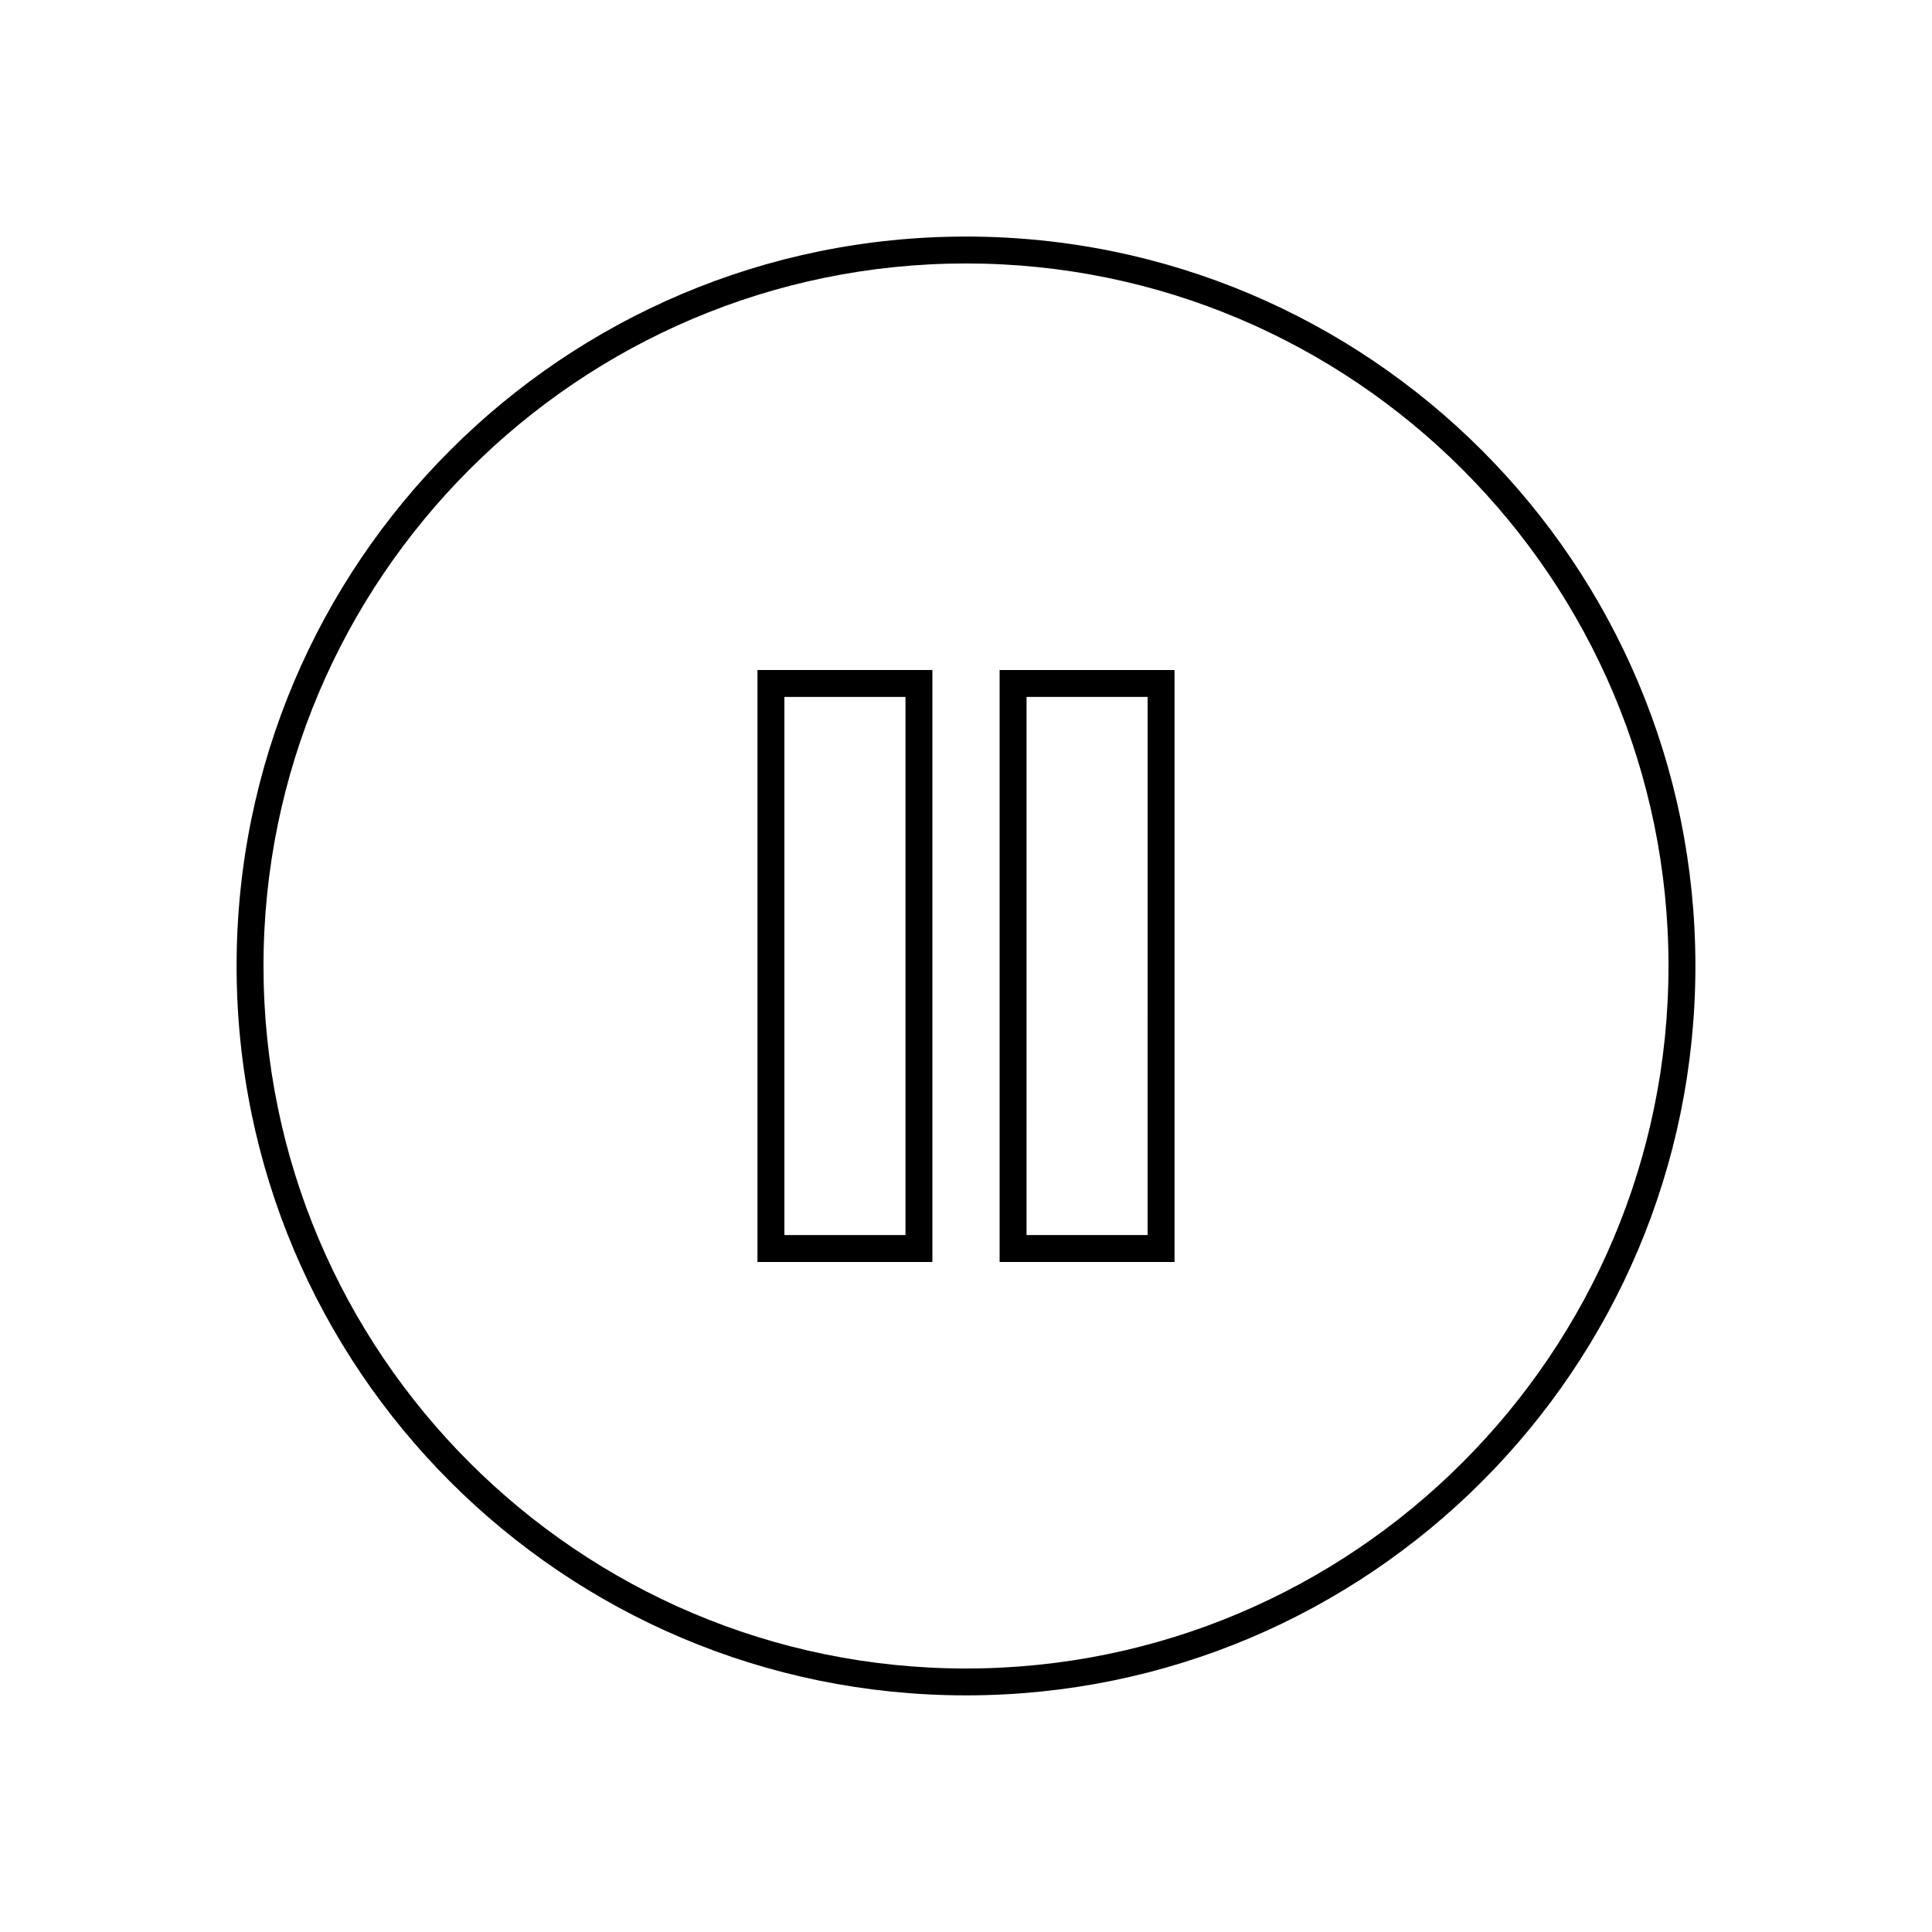 <?xml version="1.0" encoding="UTF-8"?>
<!-- The Best Svg Icon site in the world: iconSvg.co, Visit us! https://iconsvg.co -->
<svg fill="#000000" width="800px" height="800px" version="1.1" viewBox="144 144 512 512" xmlns="http://www.w3.org/2000/svg">
 <g>
  <path d="m400 213.82c102.66 0 186.17 83.516 186.17 186.17 0 102.66-83.516 186.18-186.17 186.18s-186.17-83.516-186.17-186.17c-0.004-102.66 83.516-186.18 186.17-186.18m0-7.129c-106.76 0-193.3 86.547-193.3 193.3s86.543 193.3 193.3 193.3c106.76 0 193.3-86.547 193.3-193.3 0-106.76-86.547-193.3-193.3-193.3z"/>
  <path d="m391.09 478.44h-46.352v-156.88h46.352zm-39.215-7.137h32.086v-142.61h-32.086z"/>
  <path d="m455.26 478.44h-46.352v-156.88h46.352zm-39.219-7.137h32.086l0.004-142.61h-32.086z"/>
 </g>
</svg>
